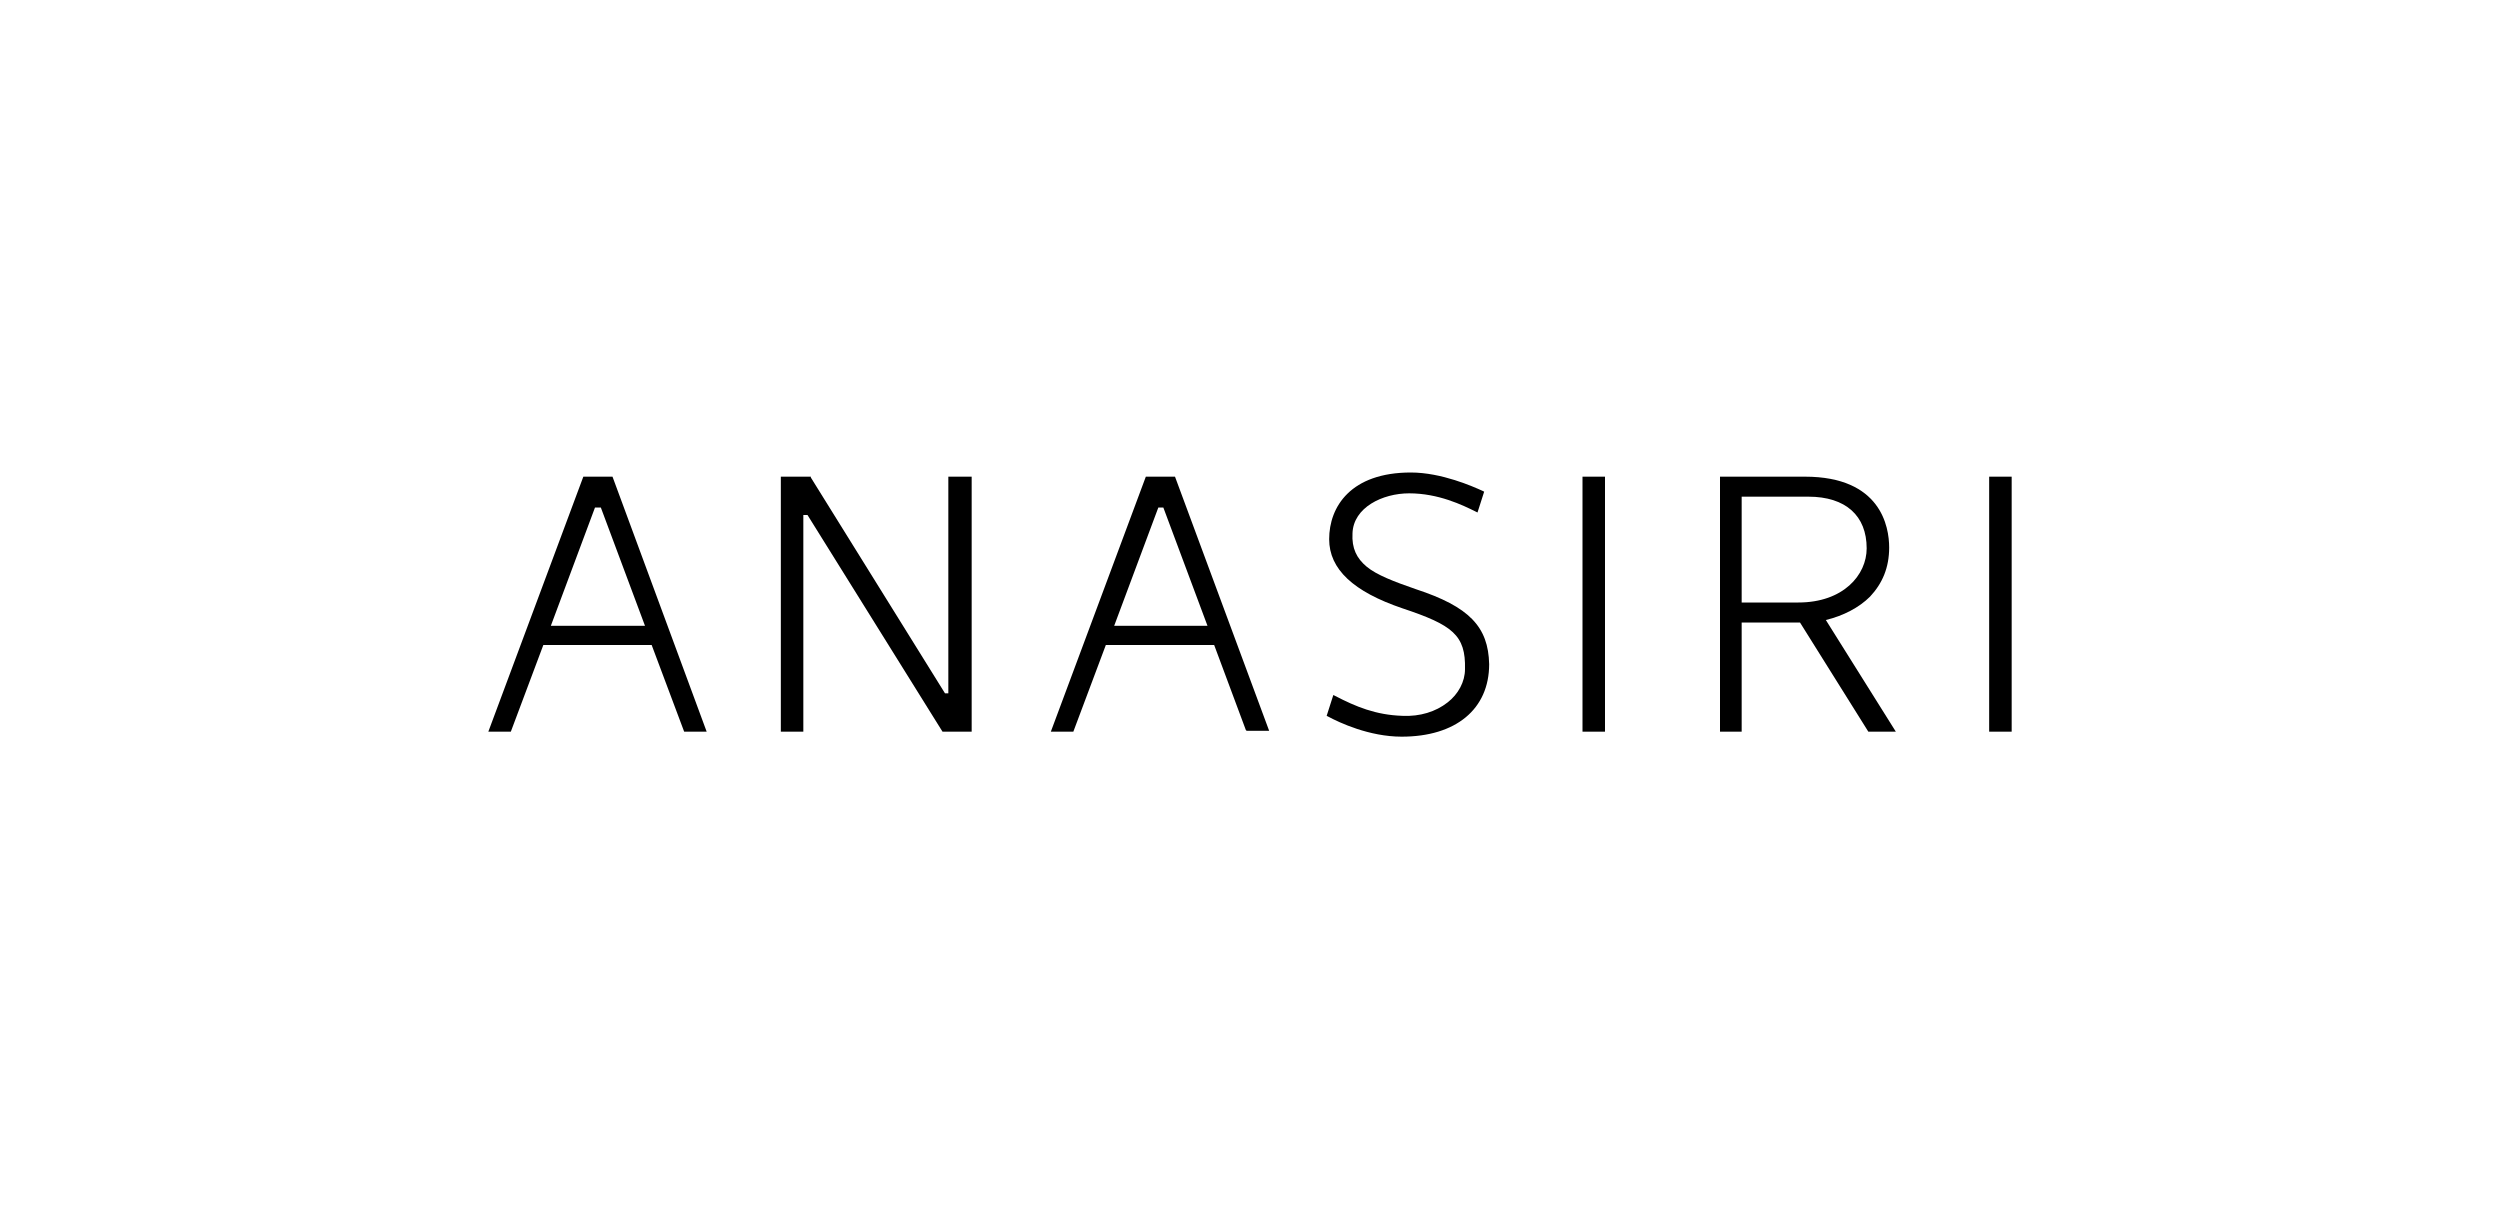 <?xml version="1.0" encoding="utf-8"?>
<!-- Generator: Adobe Illustrator 24.2.1, SVG Export Plug-In . SVG Version: 6.00 Build 0)  -->
<svg version="1.1" id="Layer_1" xmlns="http://www.w3.org/2000/svg" xmlns:xlink="http://www.w3.org/1999/xlink" x="0px" y="0px"
	 viewBox="0 0 300 145" style="enable-background:new 0 0 300 145;" xml:space="preserve">
<g id="Layer_2_1_">
	<g id="Layer_1-2">
		<path d="M169.9,70.7c-2.6-0.9-4.7-1.7-5.9-2.7c-1.2-1-1.8-2.2-1.7-4c0.1-3.1,3.6-4.8,6.8-4.8c3.5,0,6.4,1.4,8,2.2l0.2,0.1l0.8-2.5
			l-0.2-0.1c-1.1-0.5-4.9-2.2-8.6-2.2c-7.2,0-9.8,4.1-9.8,8c0,3.6,2.9,6.3,8.8,8.3c6,2,7.6,3.2,7.5,7.3c0,1.5-0.8,3-2.1,4
			c-1.4,1.1-3.3,1.7-5.4,1.6c-3.2-0.1-5.6-1.1-8.1-2.4l-0.2-0.1l-0.8,2.5l0.2,0.1c1.3,0.7,4.9,2.4,8.8,2.4c6.5,0,10.5-3.3,10.5-8.7
			C178.6,75.2,176.3,72.8,169.9,70.7"/>
		<path d="M224.4,71.6c1.5-1.6,2.3-3.5,2.3-5.9c0-2.5-1-8.5-10.1-8.5h-10.2v30.6h2.6V74.7h7l8.2,13.1h3.3l-8.4-13.4
			C221.2,73.9,223.1,72.9,224.4,71.6 M224,65.8c0,3.2-2.8,6.5-8.2,6.5H209V59.6h8C221.5,59.6,224,61.9,224,65.8"/>
		<polygon points="113.8,83.2 113.4,83.2 97.3,57.3 97.3,57.2 93.7,57.2 93.7,87.8 96.4,87.8 96.4,61.8 96.9,61.8 113.1,87.8 
			116.6,87.8 116.6,57.2 113.8,57.2 		"/>
		<rect x="189.9" y="57.2" width="2.7" height="30.6"/>
		<rect x="238.7" y="57.2" width="2.7" height="30.6"/>
		<path d="M70,57.2L58.6,87.8h2.7l3.9-10.4h13l3.9,10.4h2.7L73.5,57.2H70z M72.1,60.9l5.3,14.2H66.1l5.3-14.2H72.1z"/>
		<path d="M137.5,57.2l-11.4,30.6h2.7l3.9-10.4h13l3.8,10.2l0.1,0.1h2.7L141,57.2H137.5z M139.6,60.9l5.3,14.2h-11.2l5.3-14.2H139.6
			z"/>
	</g>
</g>
</svg>
